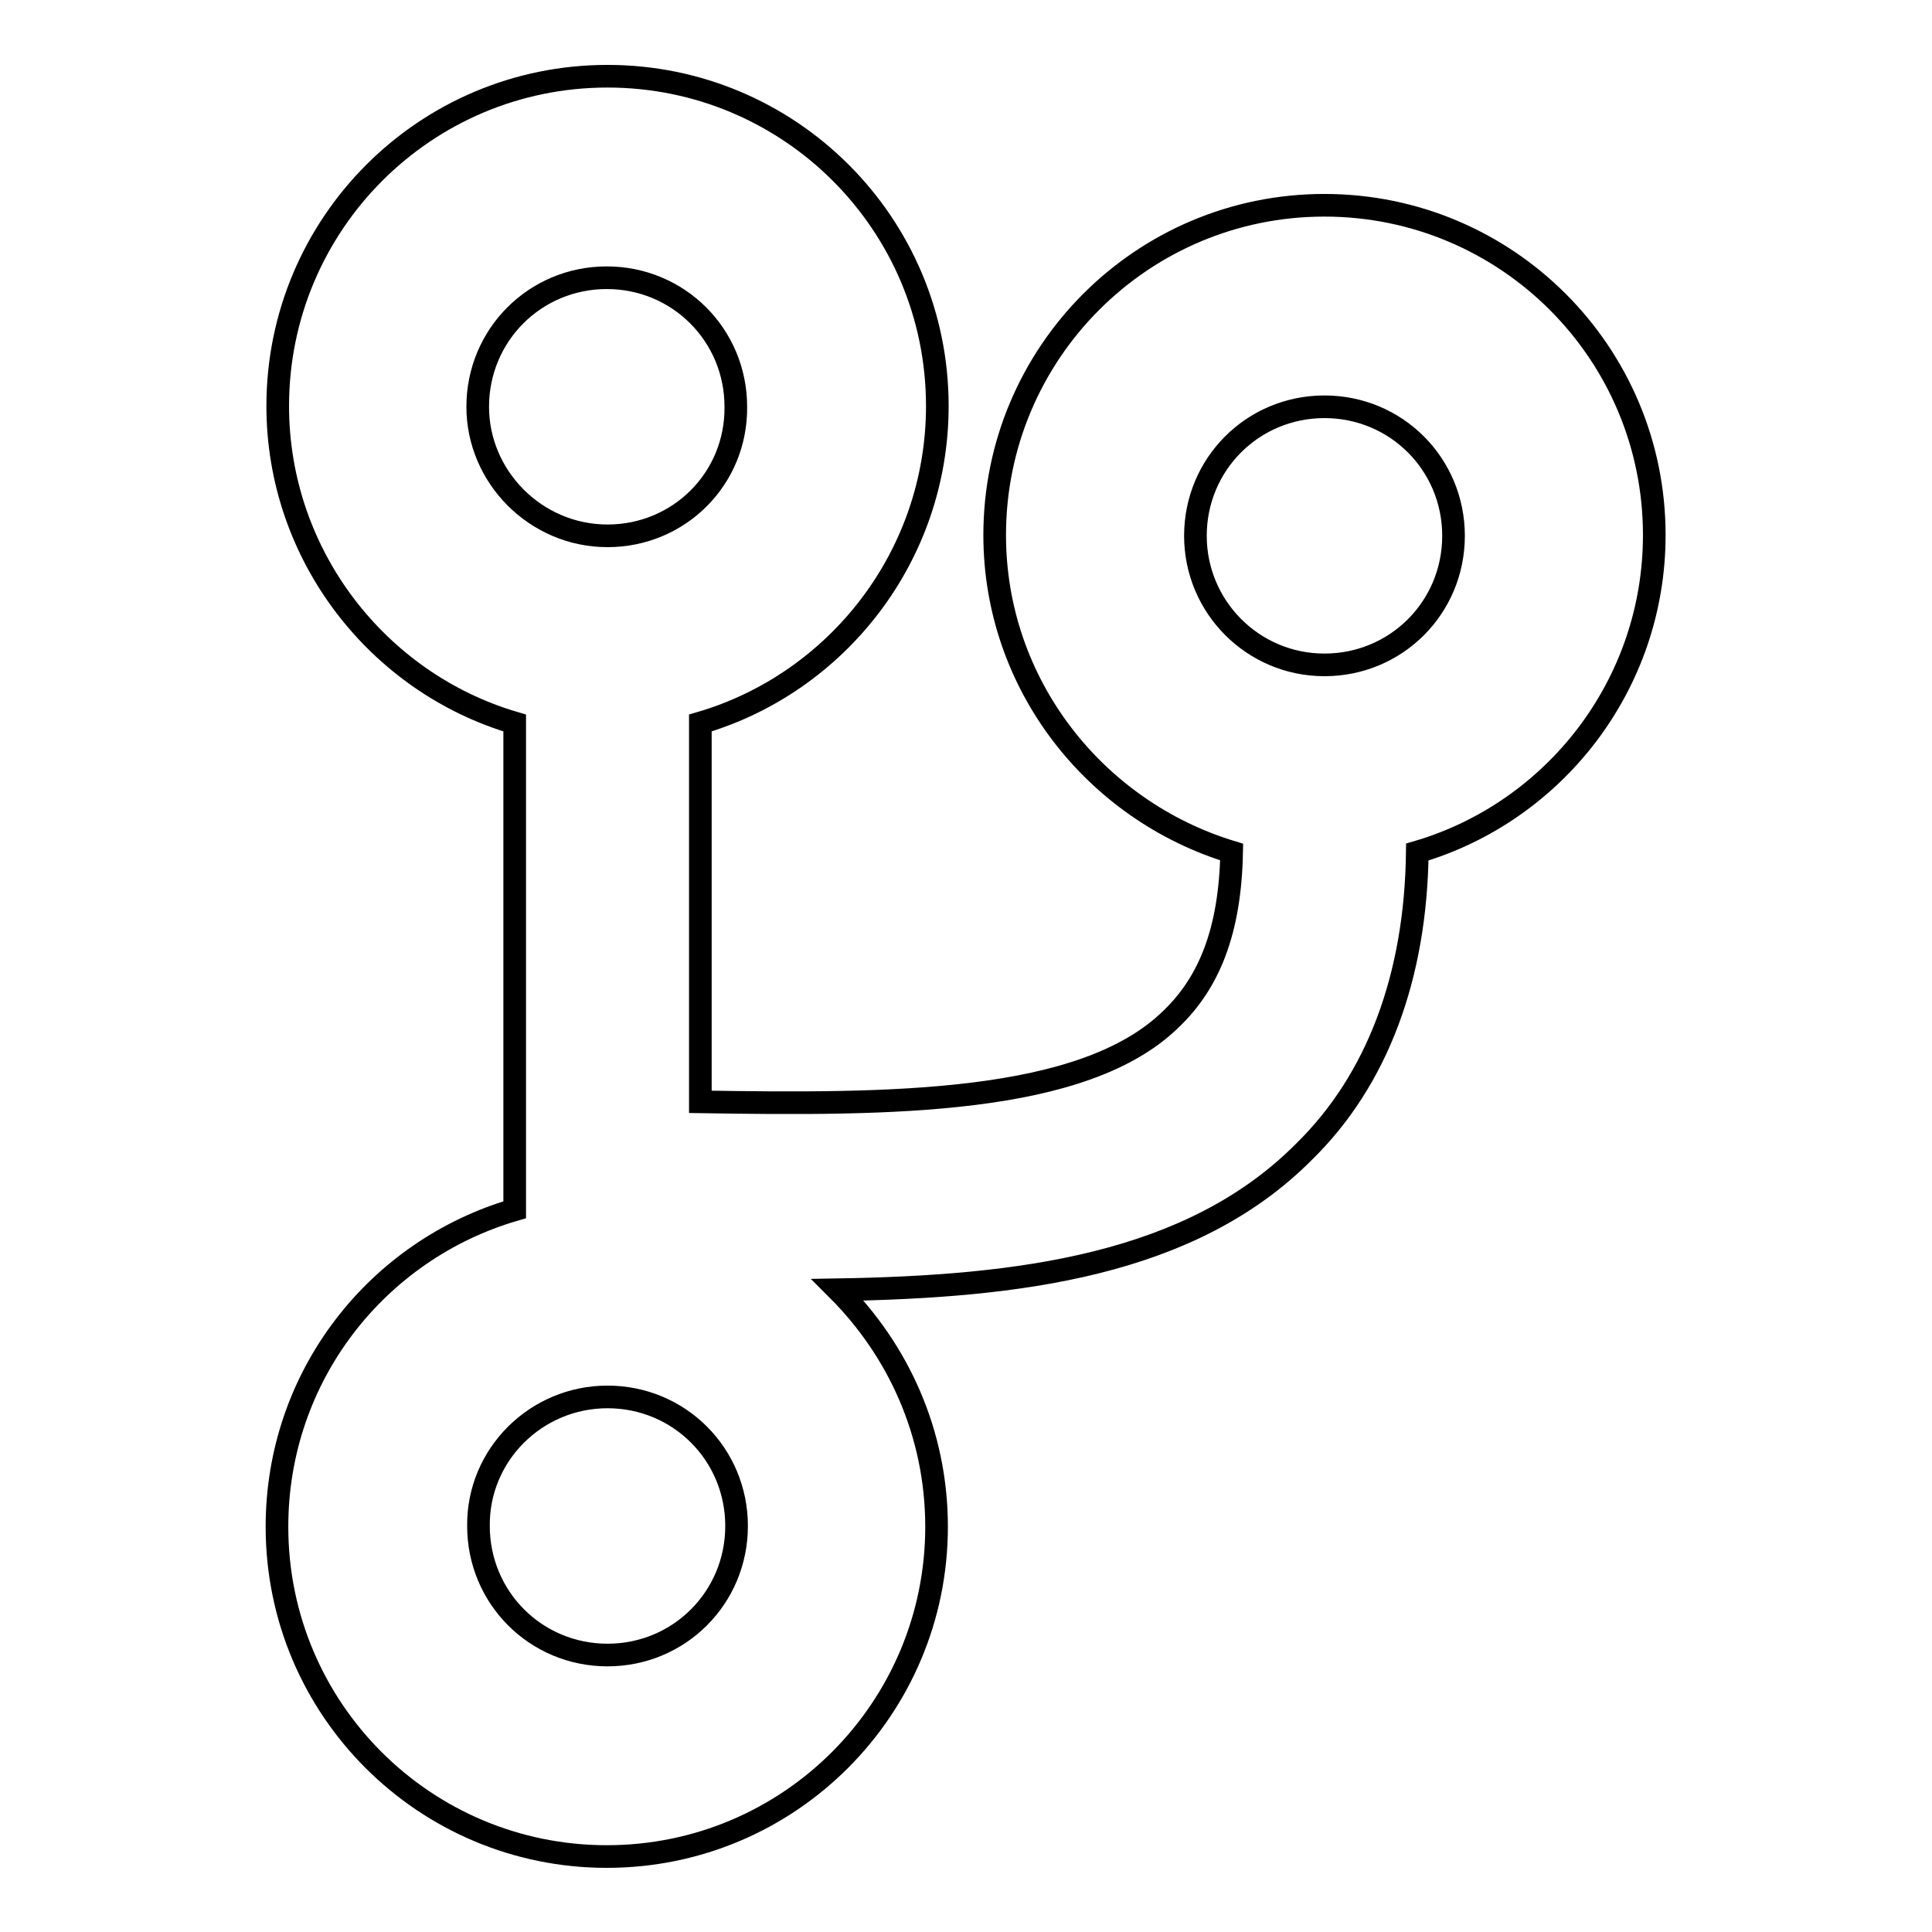 <?xml version="1.0" encoding="utf-8"?>
<!-- Svg Vector Icons : http://www.onlinewebfonts.com/icon -->
<!DOCTYPE svg PUBLIC "-//W3C//DTD SVG 1.1//EN" "http://www.w3.org/Graphics/SVG/1.1/DTD/svg11.dtd">
<svg version="1.1" xmlns="http://www.w3.org/2000/svg" xmlns:xlink="http://www.w3.org/1999/xlink" x="0px" y="0px" viewBox="0 0 256 256" enable-background="new 0 0 256 256" xml:space="preserve">
<g><g><g><path stroke-width="3" fill-opacity="0" stroke="#000000"  d="M36.7,202.3c0,24.2,19.6,43.7,43.7,43.7c24.2,0,43.7-19.6,43.7-43.7c0-12.4-5.1-23.4-13.1-31.4c24-0.4,46.8-3.2,61.8-18.3c9.7-9.5,14.8-23.2,15-39.7c18.1-5.3,31.4-22.1,31.4-42c0-24.2-19.6-43.7-43.7-43.7c-24.2,0-43.7,19.6-43.7,43.7c0,19.8,13.3,36.5,31.4,42c-0.2,10.5-3,17.3-8,22.1c-11.6,11.4-37.3,11.4-62.4,11V95.8c18.1-5.3,31.4-22.1,31.4-42c0-24.2-19.6-43.7-43.7-43.7c-24.2,0-43.7,19.6-43.7,43.7c0,19.8,13.3,36.7,31.4,42v64.5C50,165.6,36.7,182.3,36.7,202.3z M158.4,71c0-9.5,7.6-17.1,17.1-17.1s17.1,7.6,17.1,17.1s-7.6,17.1-17.1,17.1S158.4,80.4,158.4,71z M63.3,53.9c0-9.5,7.6-17.1,17.1-17.1s17.1,7.6,17.1,17.1C97.6,63.4,90,71,80.5,71S63.3,63.2,63.3,53.9z M80.5,185.1c9.5,0,17.1,7.6,17.1,17.1c0,9.5-7.6,17.1-17.1,17.1s-17.1-7.6-17.1-17.1C63.3,192.8,71,185.1,80.5,185.1z"/></g><g></g><g></g><g></g><g></g><g></g><g></g><g></g><g></g><g></g><g></g><g></g><g></g><g></g><g></g><g></g></g></g>
</svg>